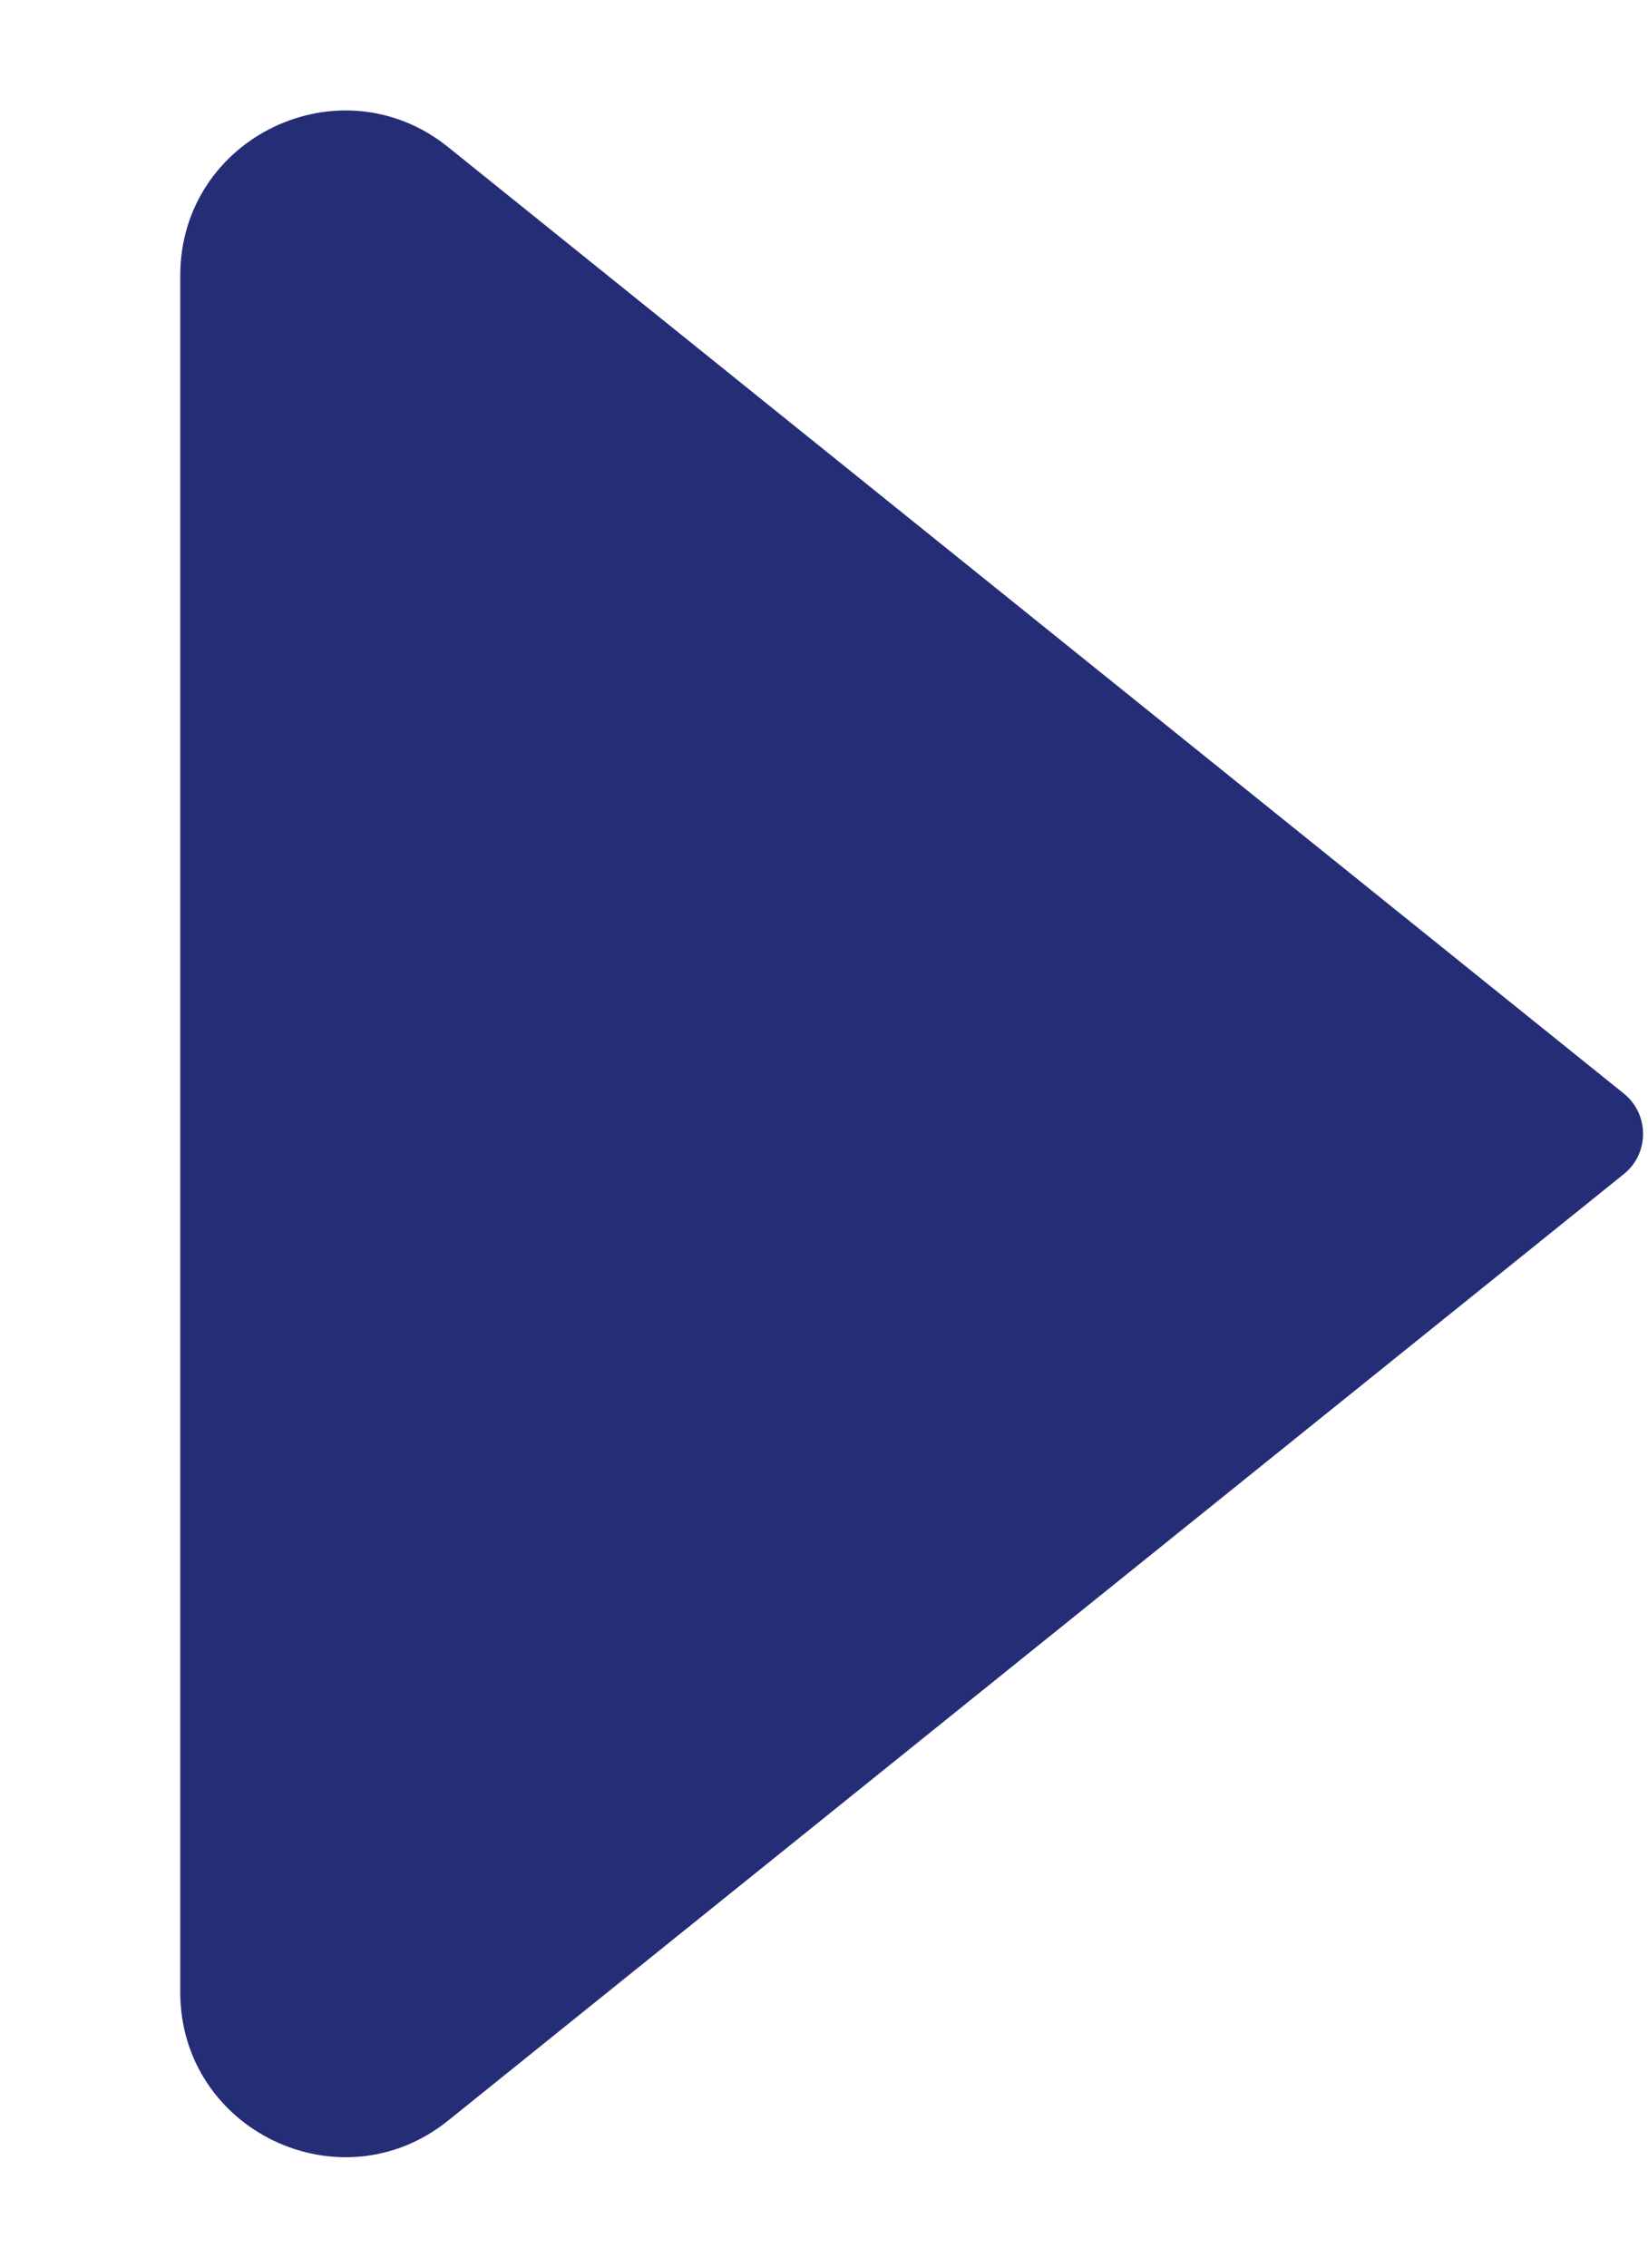 <svg width="8" height="11" viewBox="0 0 8 11" fill="none" xmlns="http://www.w3.org/2000/svg">
<path d="M7.883 5.695L2.176 10.286C1.653 10.707 0.875 10.335 0.875 9.663L0.875 1.337C0.875 0.665 1.653 0.293 2.176 0.714L7.883 5.305C8.007 5.405 8.007 5.595 7.883 5.695Z" fill="#252d77"/>
</svg>

